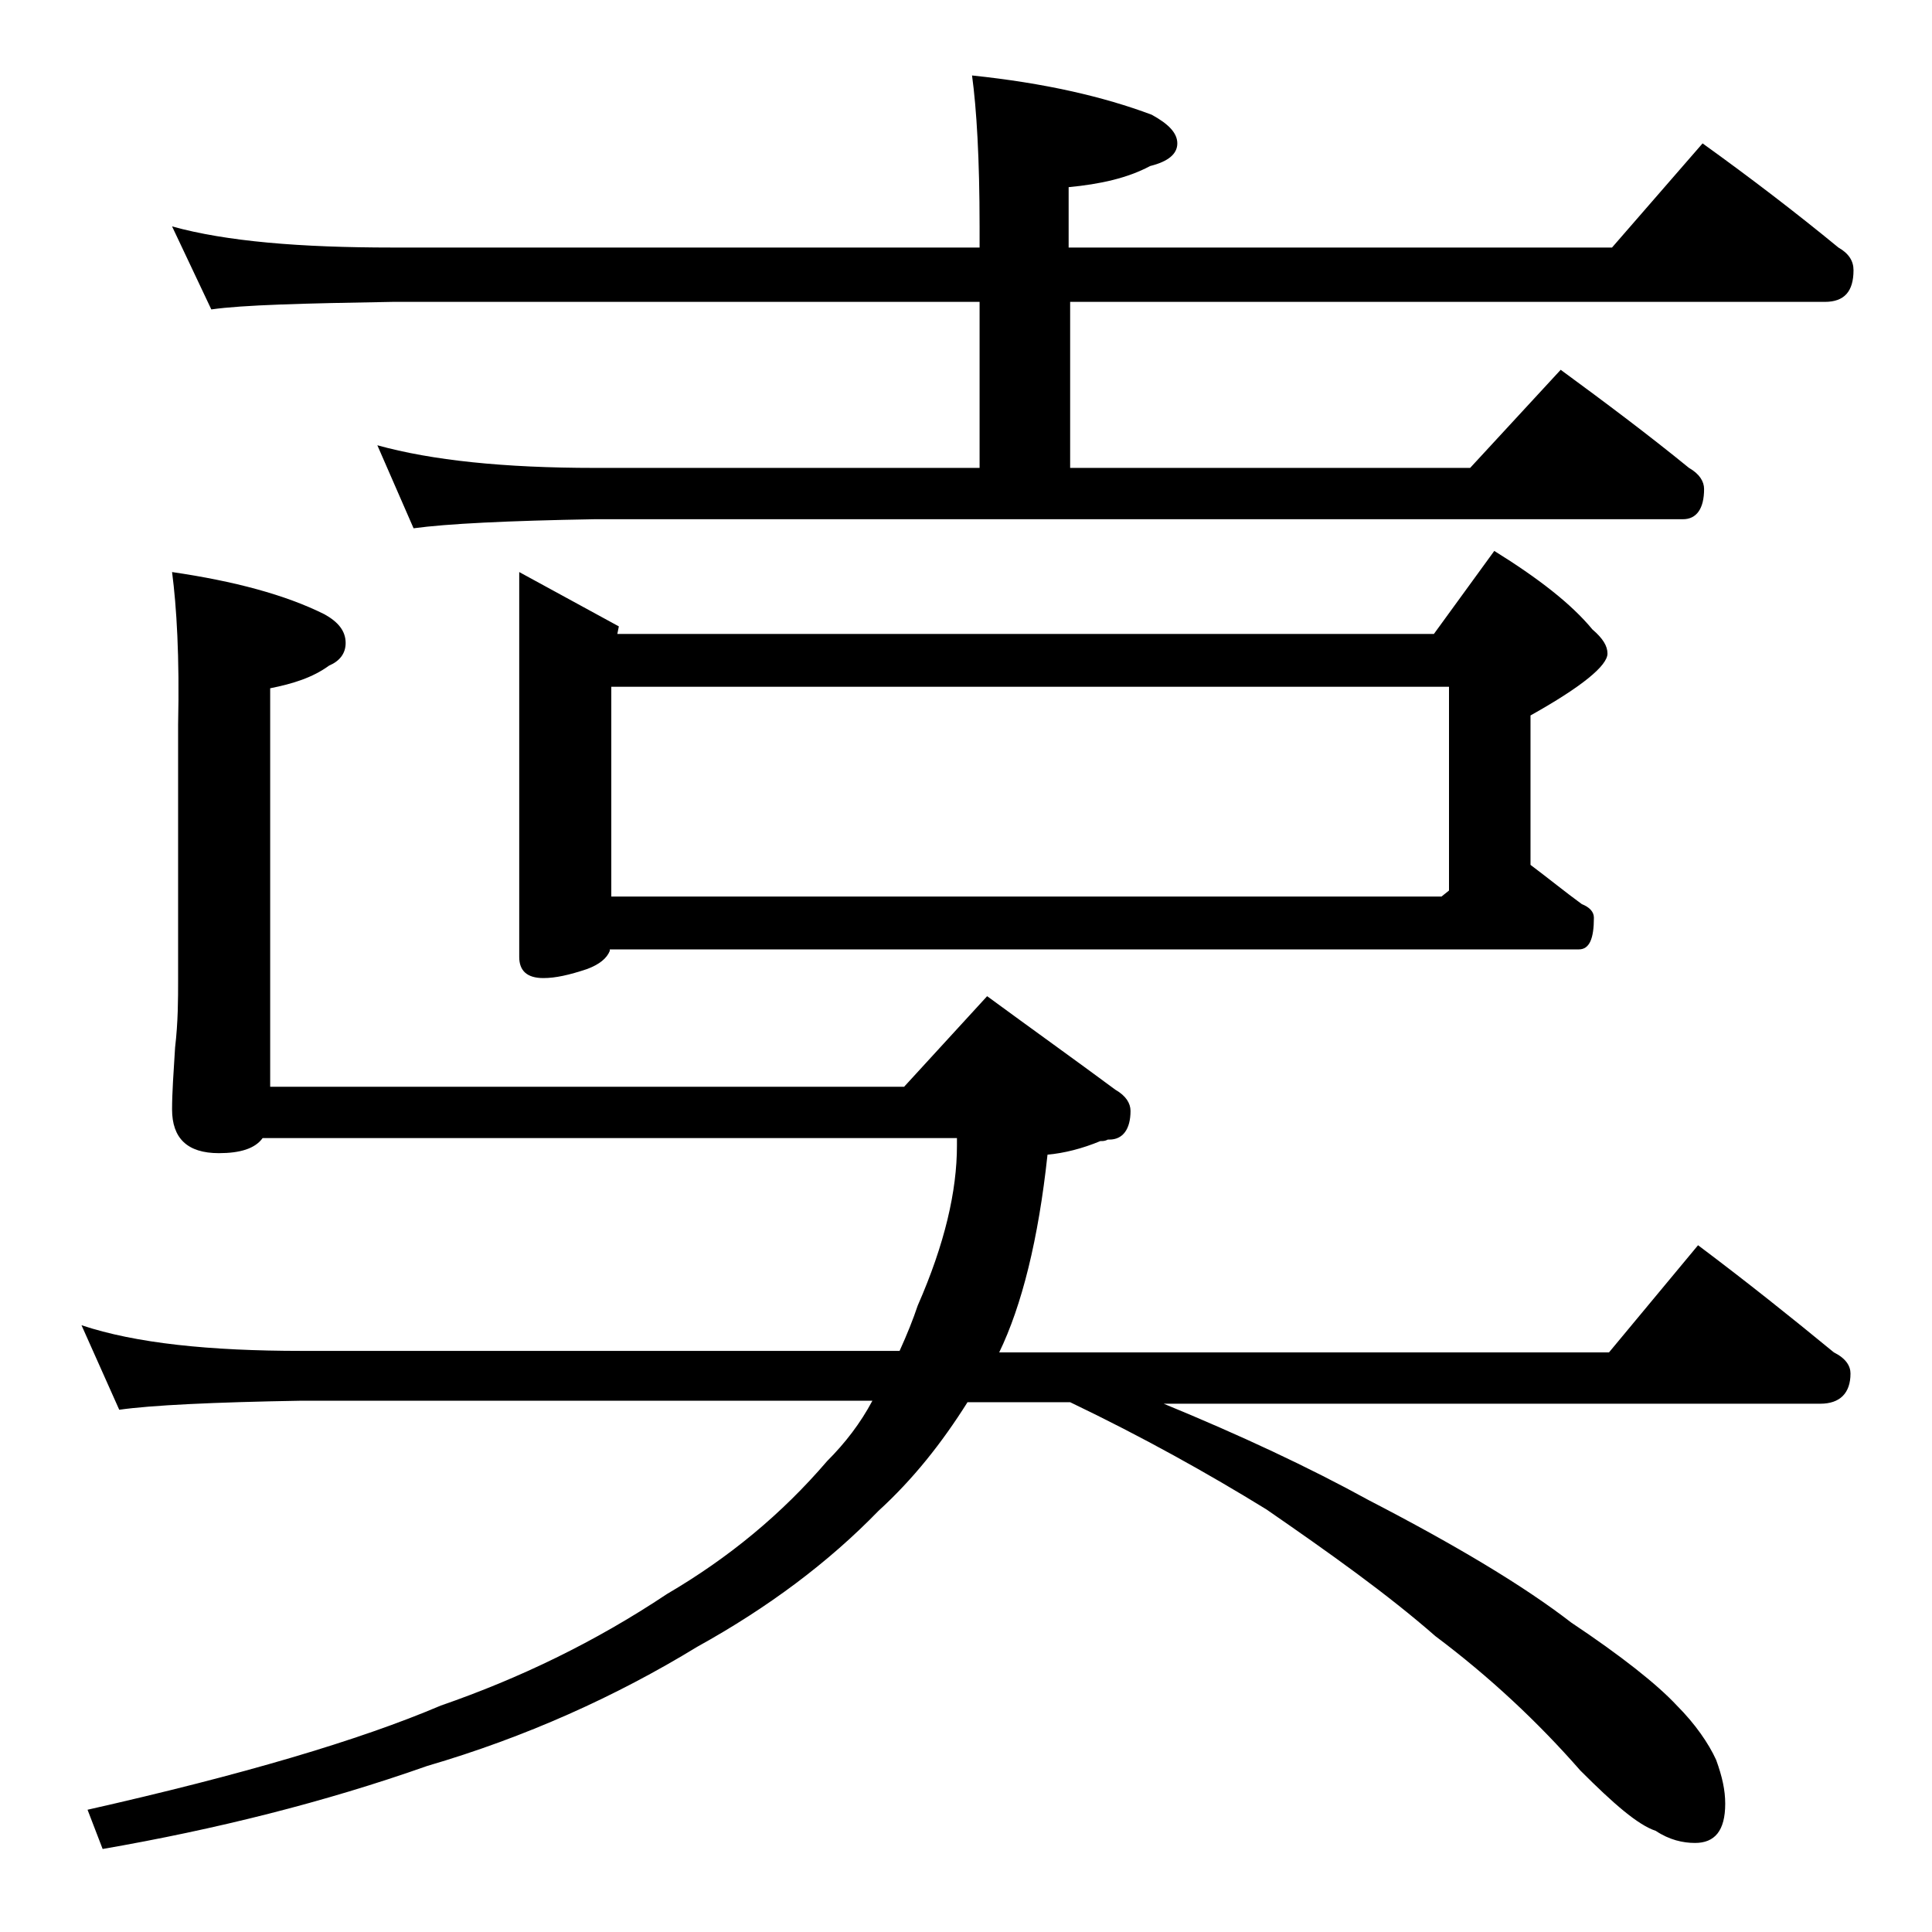 <?xml version="1.0" encoding="utf-8"?>
<!-- Generator: Adobe Illustrator 18.0.0, SVG Export Plug-In . SVG Version: 6.00 Build 0)  -->
<!DOCTYPE svg PUBLIC "-//W3C//DTD SVG 1.1//EN" "http://www.w3.org/Graphics/SVG/1.1/DTD/svg11.dtd">
<svg version="1.1" id="Layer_1" xmlns="http://www.w3.org/2000/svg" xmlns:xlink="http://www.w3.org/1999/xlink" x="0px" y="0px"
	 viewBox="0 0 128 128" enable-background="new 0 0 128 128" xml:space="preserve">
<path d="M11.4,37.9c4.1,0.6,7.5,1.5,10.1,2.8c0.9,0.5,1.4,1.1,1.4,1.9c0,0.7-0.4,1.2-1.1,1.5c-1.1,0.8-2.4,1.2-3.9,1.5v26.4h42
	l5.5-6c3,2.2,5.8,4.2,8.5,6.2c0.7,0.4,1,0.9,1,1.4c0,1.2-0.5,1.9-1.4,1.9h-0.1c-0.2,0.1-0.3,0.1-0.5,0.1c-1.2,0.5-2.4,0.8-3.5,0.9
	c-0.6,5.6-1.7,10-3.2,13.1h40.4l5.9-7.1c3.2,2.4,6.2,4.8,9,7.1c0.8,0.4,1.1,0.9,1.1,1.4c0,1.3-0.7,2-2,2H77.1
	c5.1,2.1,9.6,4.2,13.6,6.4c5.8,3,10.3,5.7,13.4,8.1c3.3,2.2,5.7,4.1,7,5.5c1.2,1.2,2.1,2.5,2.6,3.6c0.4,1.1,0.6,2,0.6,2.9
	c0,1.8-0.7,2.6-2,2.6c-0.8,0-1.7-0.2-2.6-0.8c-1.2-0.4-2.8-1.8-5-4c-2.8-3.2-6-6.2-9.6-8.9c-3.2-2.8-7-5.5-11.2-8.4
	c-3.9-2.4-8.2-4.8-13-7.1h-6.8c-1.7,2.7-3.6,5.1-5.9,7.2c-3.3,3.4-7.3,6.4-12,9c-5.4,3.3-11.4,6-17.9,7.9c-6.8,2.4-14,4.2-21.5,5.5
	l-1-2.6c10.2-2.3,18-4.6,23.4-6.9c5.2-1.8,10.2-4.2,15-7.4c4.1-2.4,7.6-5.3,10.6-8.8c1.2-1.2,2.2-2.5,3-4H20
	c-5.9,0.1-10,0.3-12.1,0.6l-2.5-5.6C9,89,13.9,89.5,20,89.5h39.6c0.5-1.1,0.9-2.1,1.2-3c1.8-4.1,2.6-7.6,2.6-10.6v-0.5H17.4
	c-0.5,0.7-1.5,1-2.9,1c-2.1,0-3.1-1-3.1-2.9c0-1.1,0.1-2.5,0.2-4.1c0.2-1.7,0.2-3.2,0.2-4.5V48C11.9,43.5,11.7,40.2,11.4,37.9z
	 M11.4,15C15,16,19.9,16.4,26,16.4h38.9V15c0-4.5-0.2-7.8-0.5-10c4.8,0.5,8.7,1.4,11.9,2.6C77.4,8.2,78,8.8,78,9.5s-0.6,1.2-1.8,1.5
	c-1.5,0.8-3.3,1.2-5.4,1.4v4h36l6-6.9c3.2,2.3,6.2,4.6,9,6.9c0.7,0.4,1,0.9,1,1.5c0,1.4-0.6,2.1-1.9,2.1H70.9v11h26.5l6-6.5
	c3,2.2,5.8,4.3,8.5,6.5c0.7,0.4,1,0.9,1,1.4c0,1.3-0.5,2-1.4,2H39.4c-5.8,0.1-9.8,0.3-12,0.6L25,29.5c3.6,1,8.4,1.5,14.4,1.5h25.5
	V20H26c-5.9,0.1-9.9,0.2-12,0.5L11.4,15z M40.4,63c-0.2,0.5-0.7,0.9-1.5,1.2c-1.2,0.4-2.1,0.6-2.9,0.6c-1.1,0-1.6-0.5-1.6-1.4V37.9
	l6.6,3.6L40.9,42H95l4-5.5c2.9,1.8,5.1,3.5,6.5,5.2c0.7,0.6,1,1.1,1,1.6c0,0.8-1.7,2.2-5.1,4.1v9.9c1.2,0.9,2.3,1.8,3.4,2.6
	c0.5,0.2,0.8,0.5,0.8,0.9c0,1.4-0.3,2.1-1,2.1H40.4z M40.5,45.5v13.9h55L96,59V45.5H40.5z"/>
</svg>
